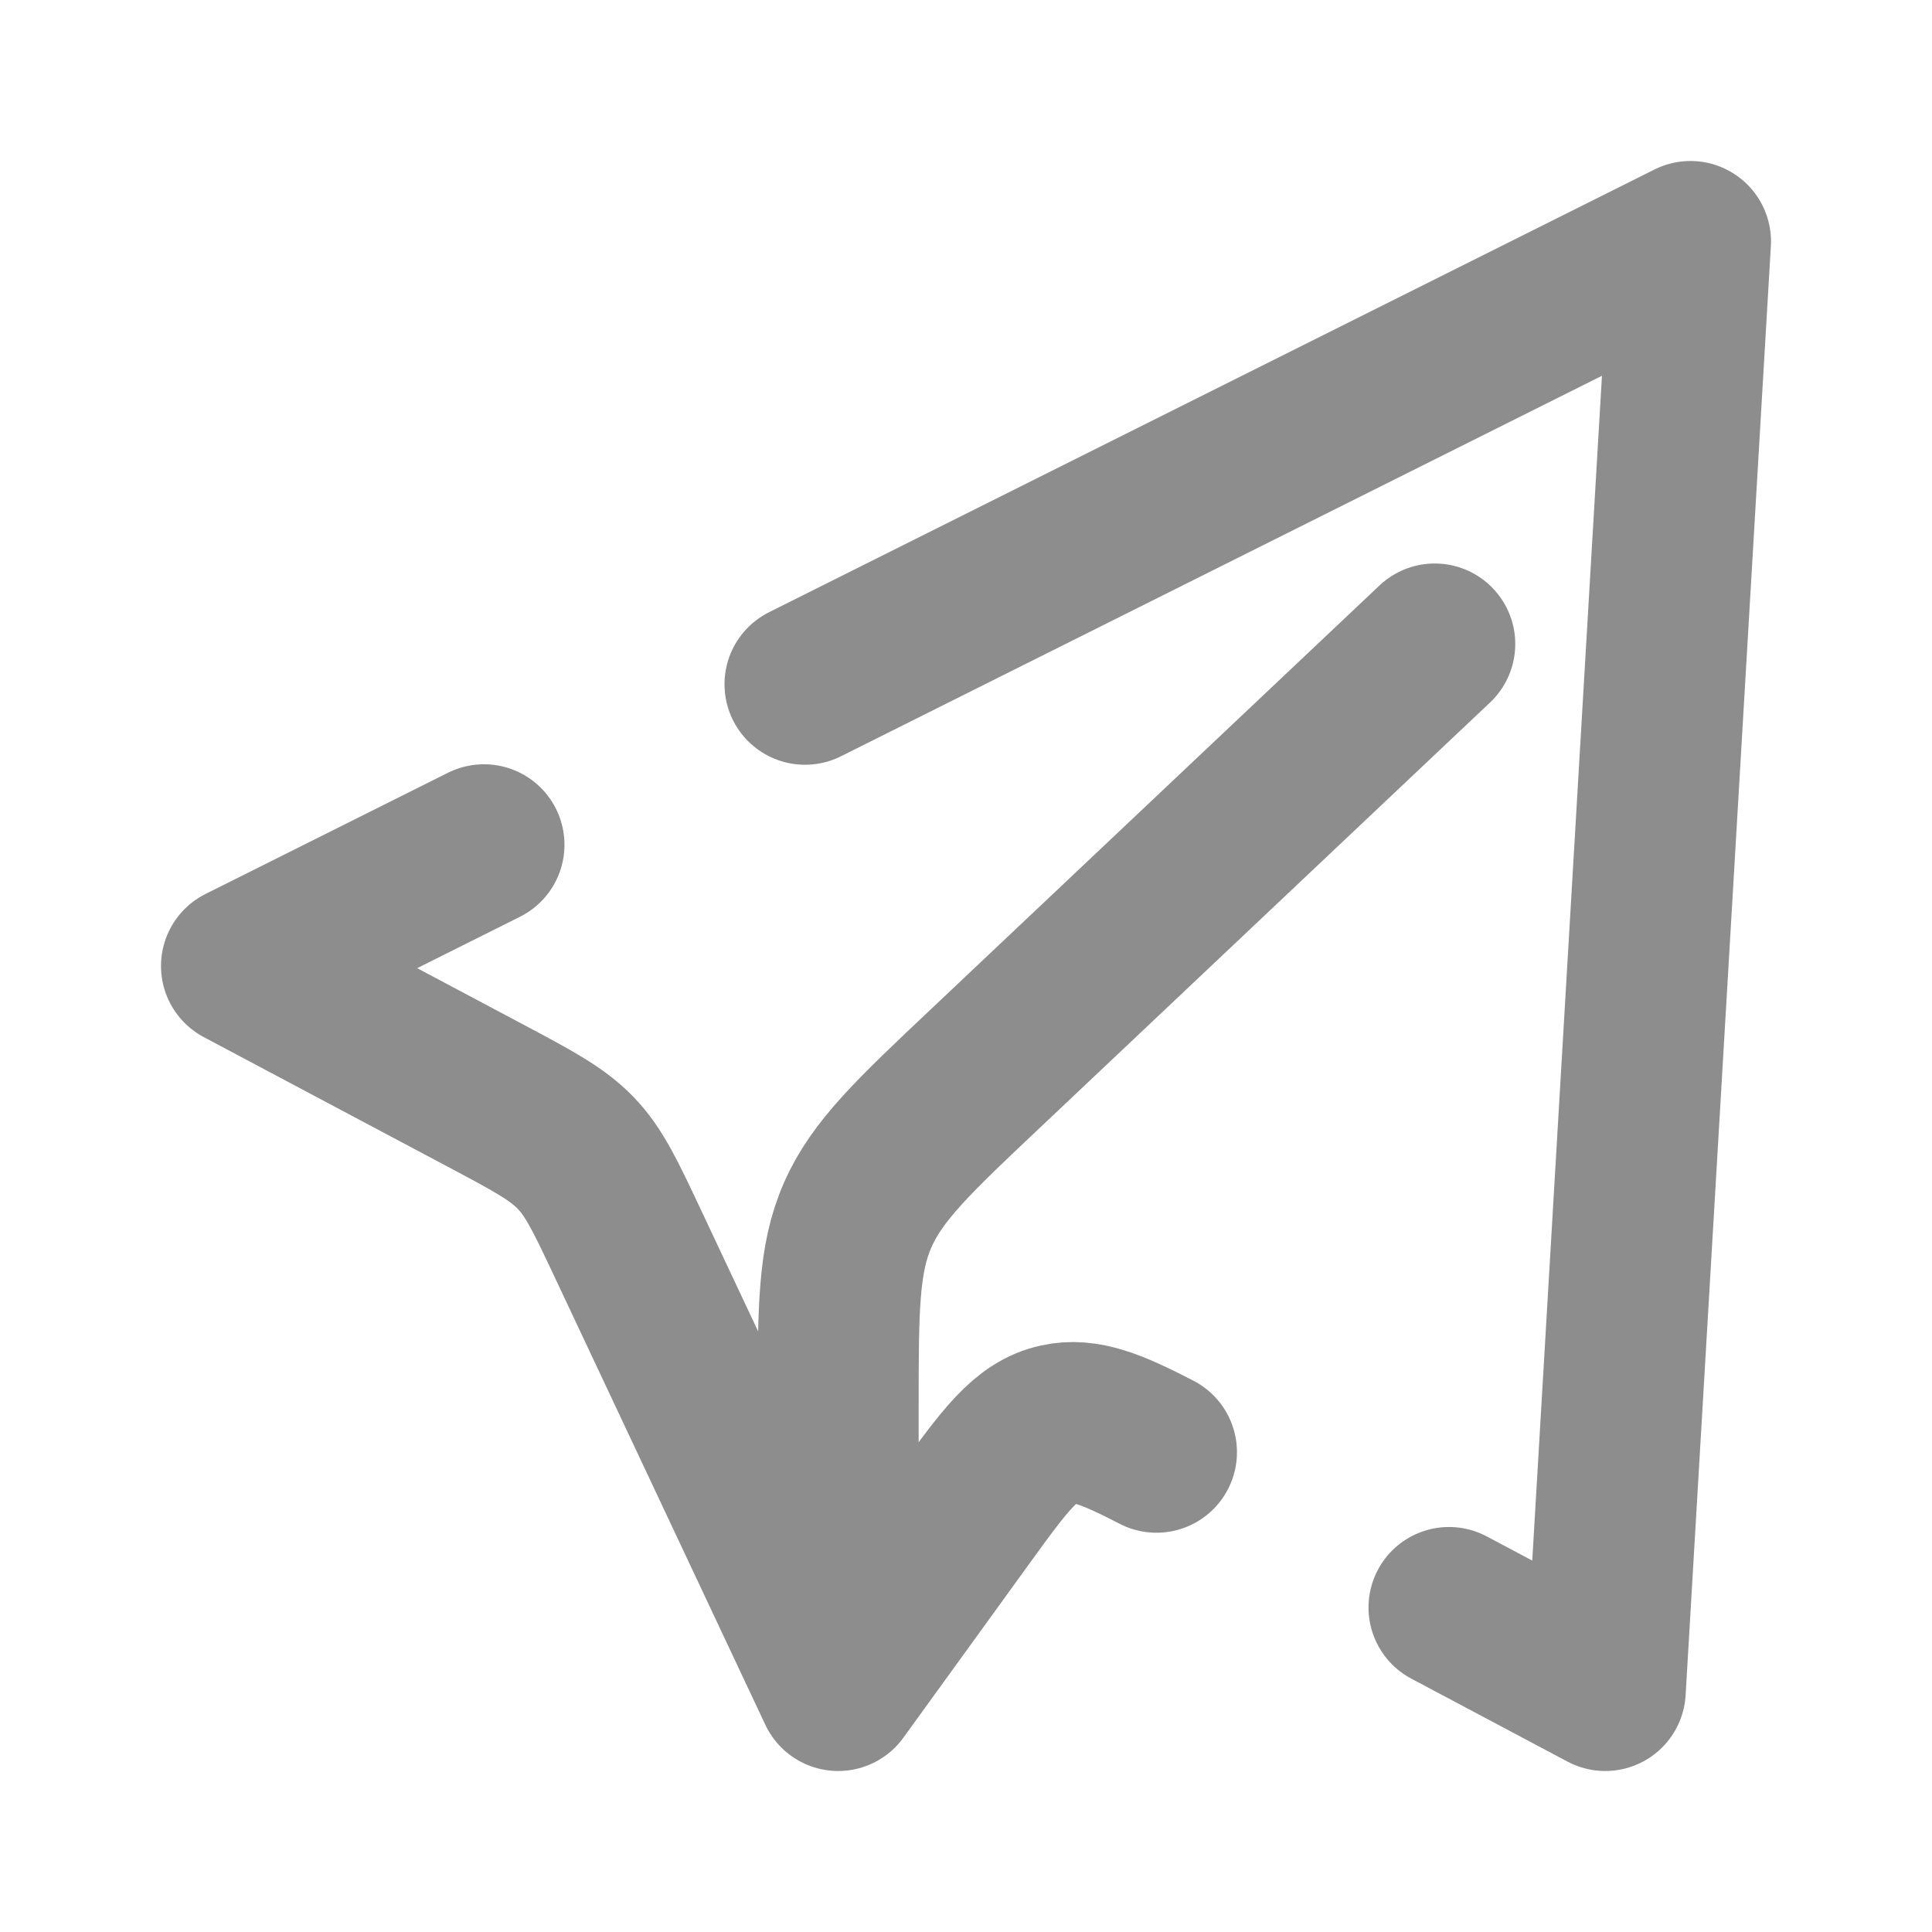 <svg width="24" height="24" viewBox="0 0 24 24" fill="none" xmlns="http://www.w3.org/2000/svg">
<path d="M10.412 21L11.964 18.856C12.484 18.138 12.744 17.779 13.145 17.691C13.476 17.618 13.808 17.751 14.366 18.04M10.412 21V17.485C10.412 16.259 10.412 15.646 10.654 15.095C10.895 14.543 11.354 14.11 12.273 13.243L17.823 8M10.412 21L7.806 15.462C7.523 14.861 7.382 14.561 7.151 14.322C6.921 14.083 6.618 13.922 6.012 13.6L3 12L6.012 10.494M10 8.5L21 3L19.941 21L18 19.969" stroke="#8D8D8D" stroke-width="2" stroke-linecap="round" stroke-linejoin="round"/>
</svg>

